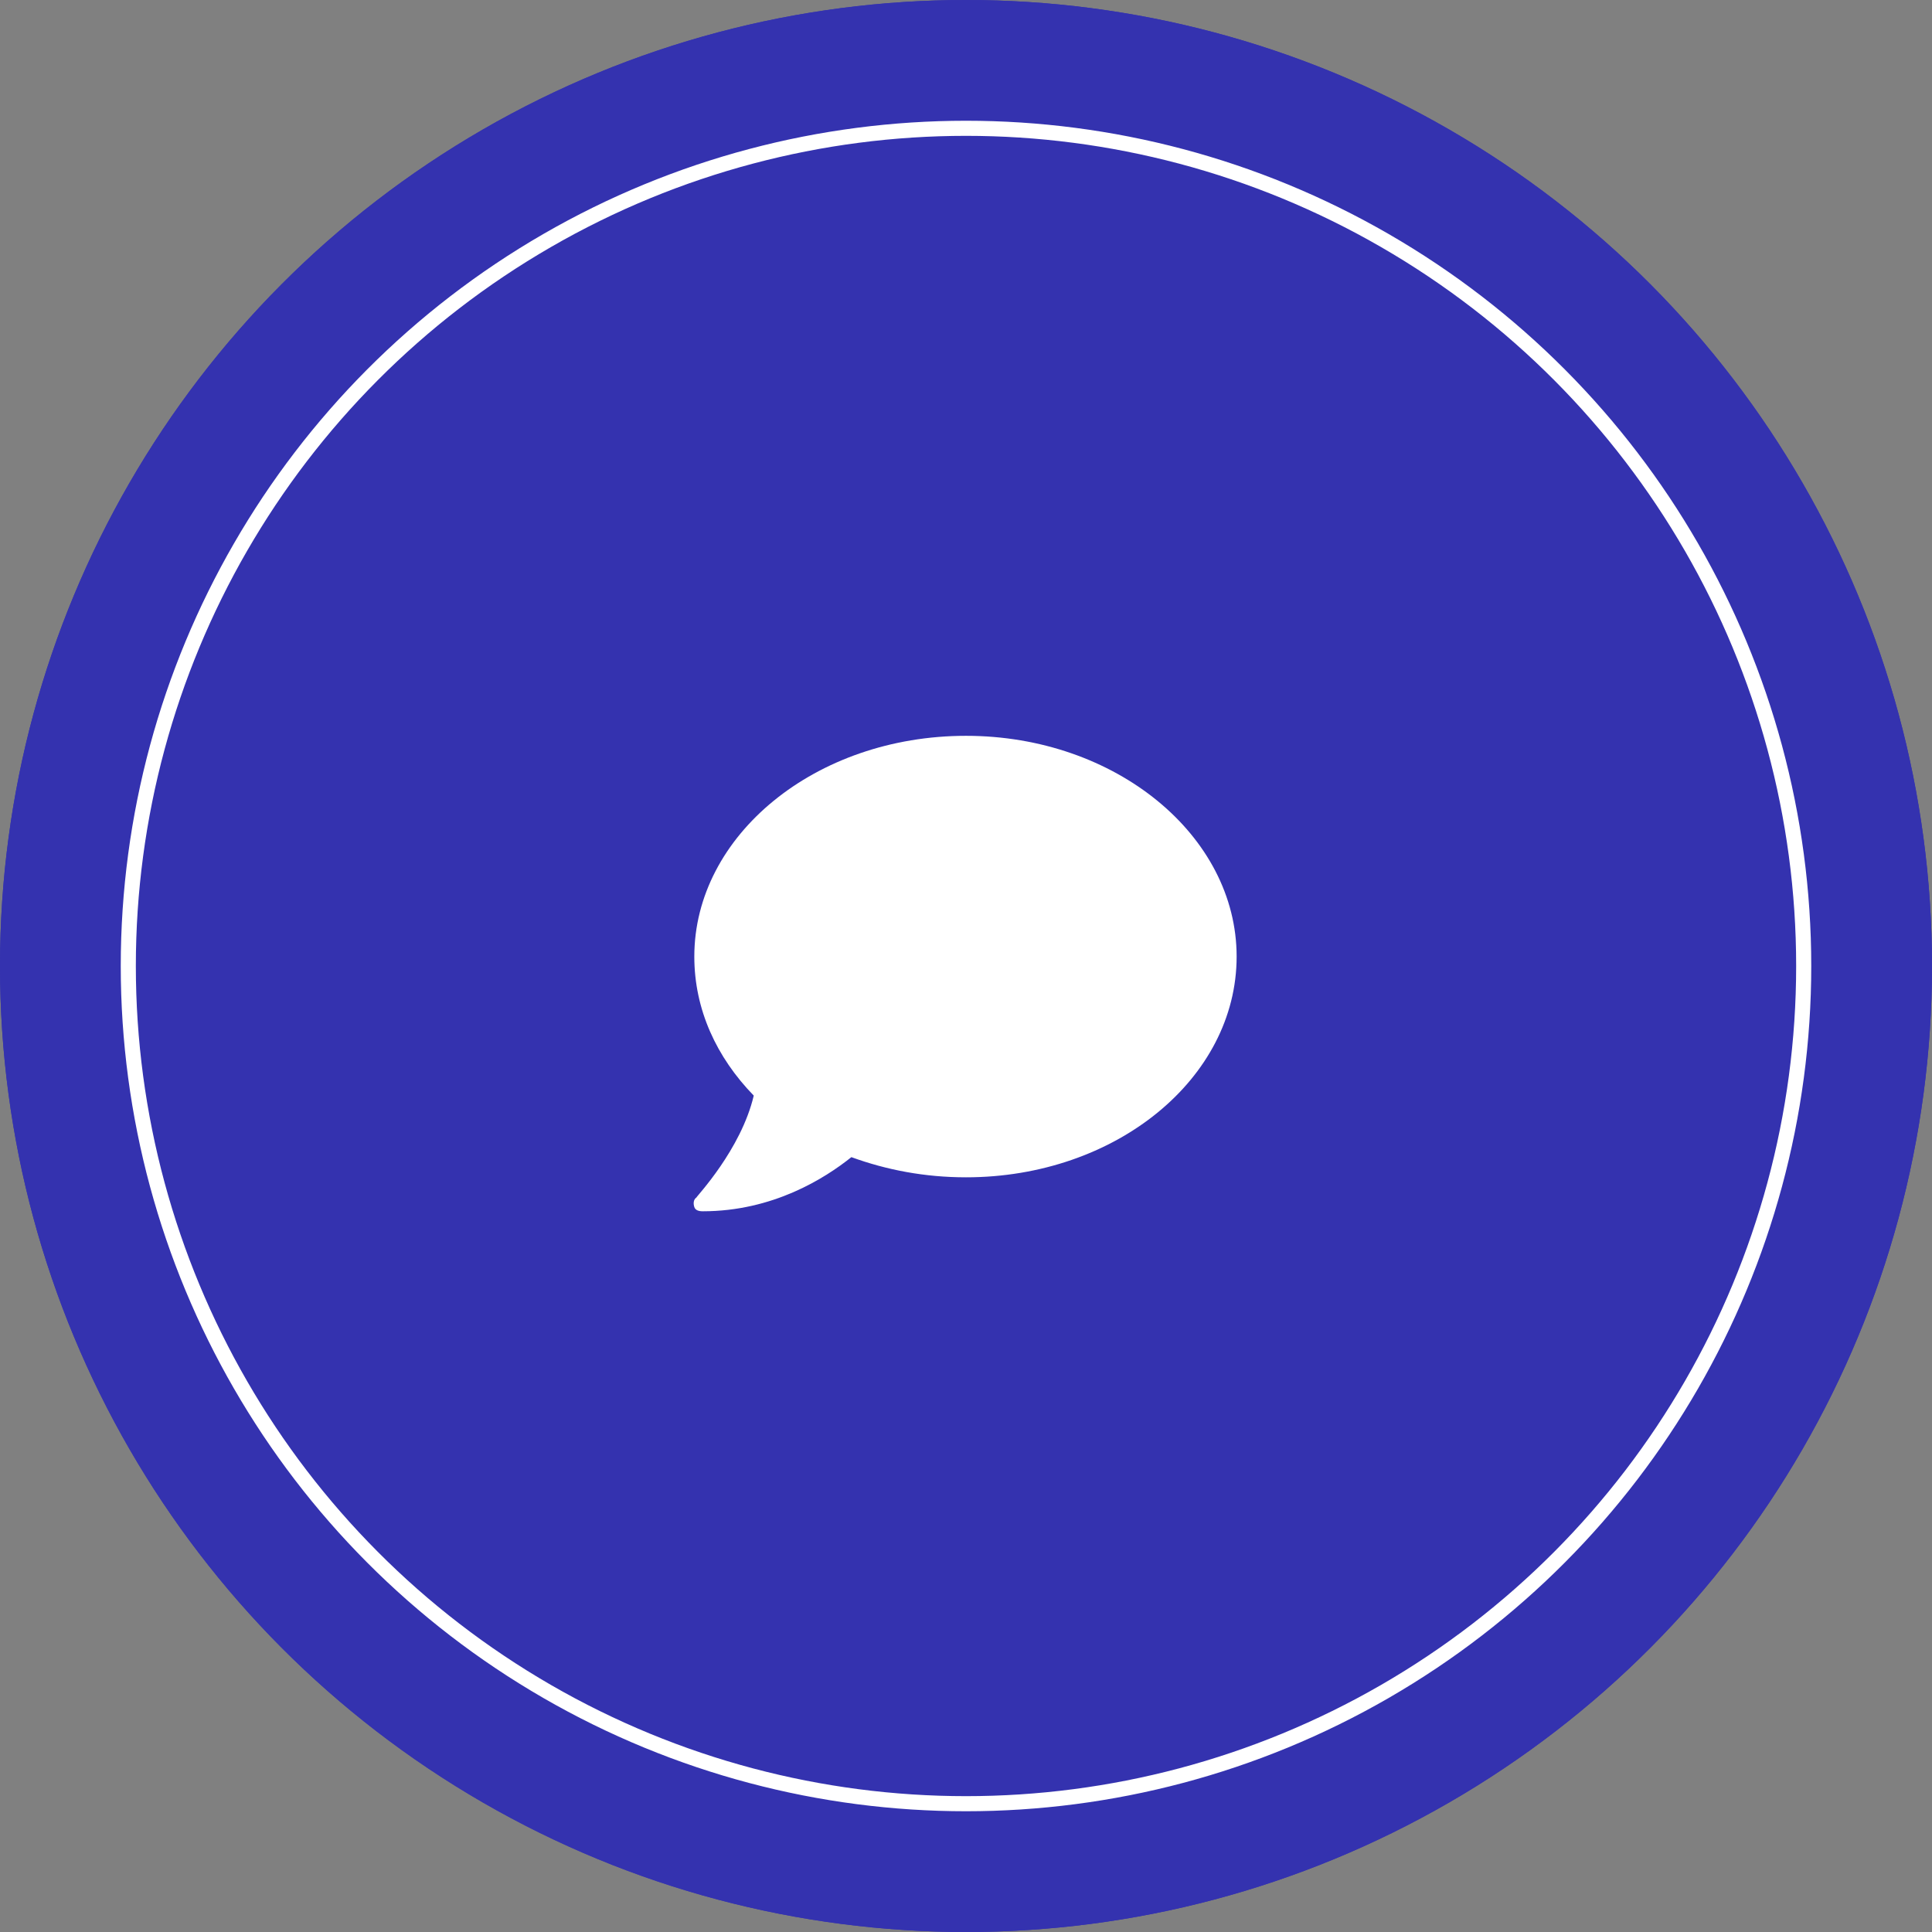 <svg xmlns="http://www.w3.org/2000/svg" width="128" height="128" viewBox="0 0 128 128" fill="none"><rect x="0" y="0" width="128" height="128" fill="#808080" stroke="none"/><circle cx="64" cy="64" r="64" fill="#3432AF"></circle><circle cx="64" cy="64" r="64" fill="#3432AF"></circle><path d="M64 48.75C73.914 48.75 81.93 55.359 81.93 63.375C81.93 71.461 73.914 78 64 78C61.258 78 58.727 77.508 56.406 76.664C54.648 78.07 51.203 80.25 46.562 80.25C46.281 80.25 46.07 80.18 46 79.969C45.93 79.758 45.93 79.477 46.141 79.336C46.141 79.266 49.094 76.172 49.938 72.586C47.477 70.055 46 66.891 46 63.375C46 55.359 54.016 48.75 64 48.75Z" fill="white"></path><circle cx="64" cy="64" r="55.5" stroke="white"></circle></svg>